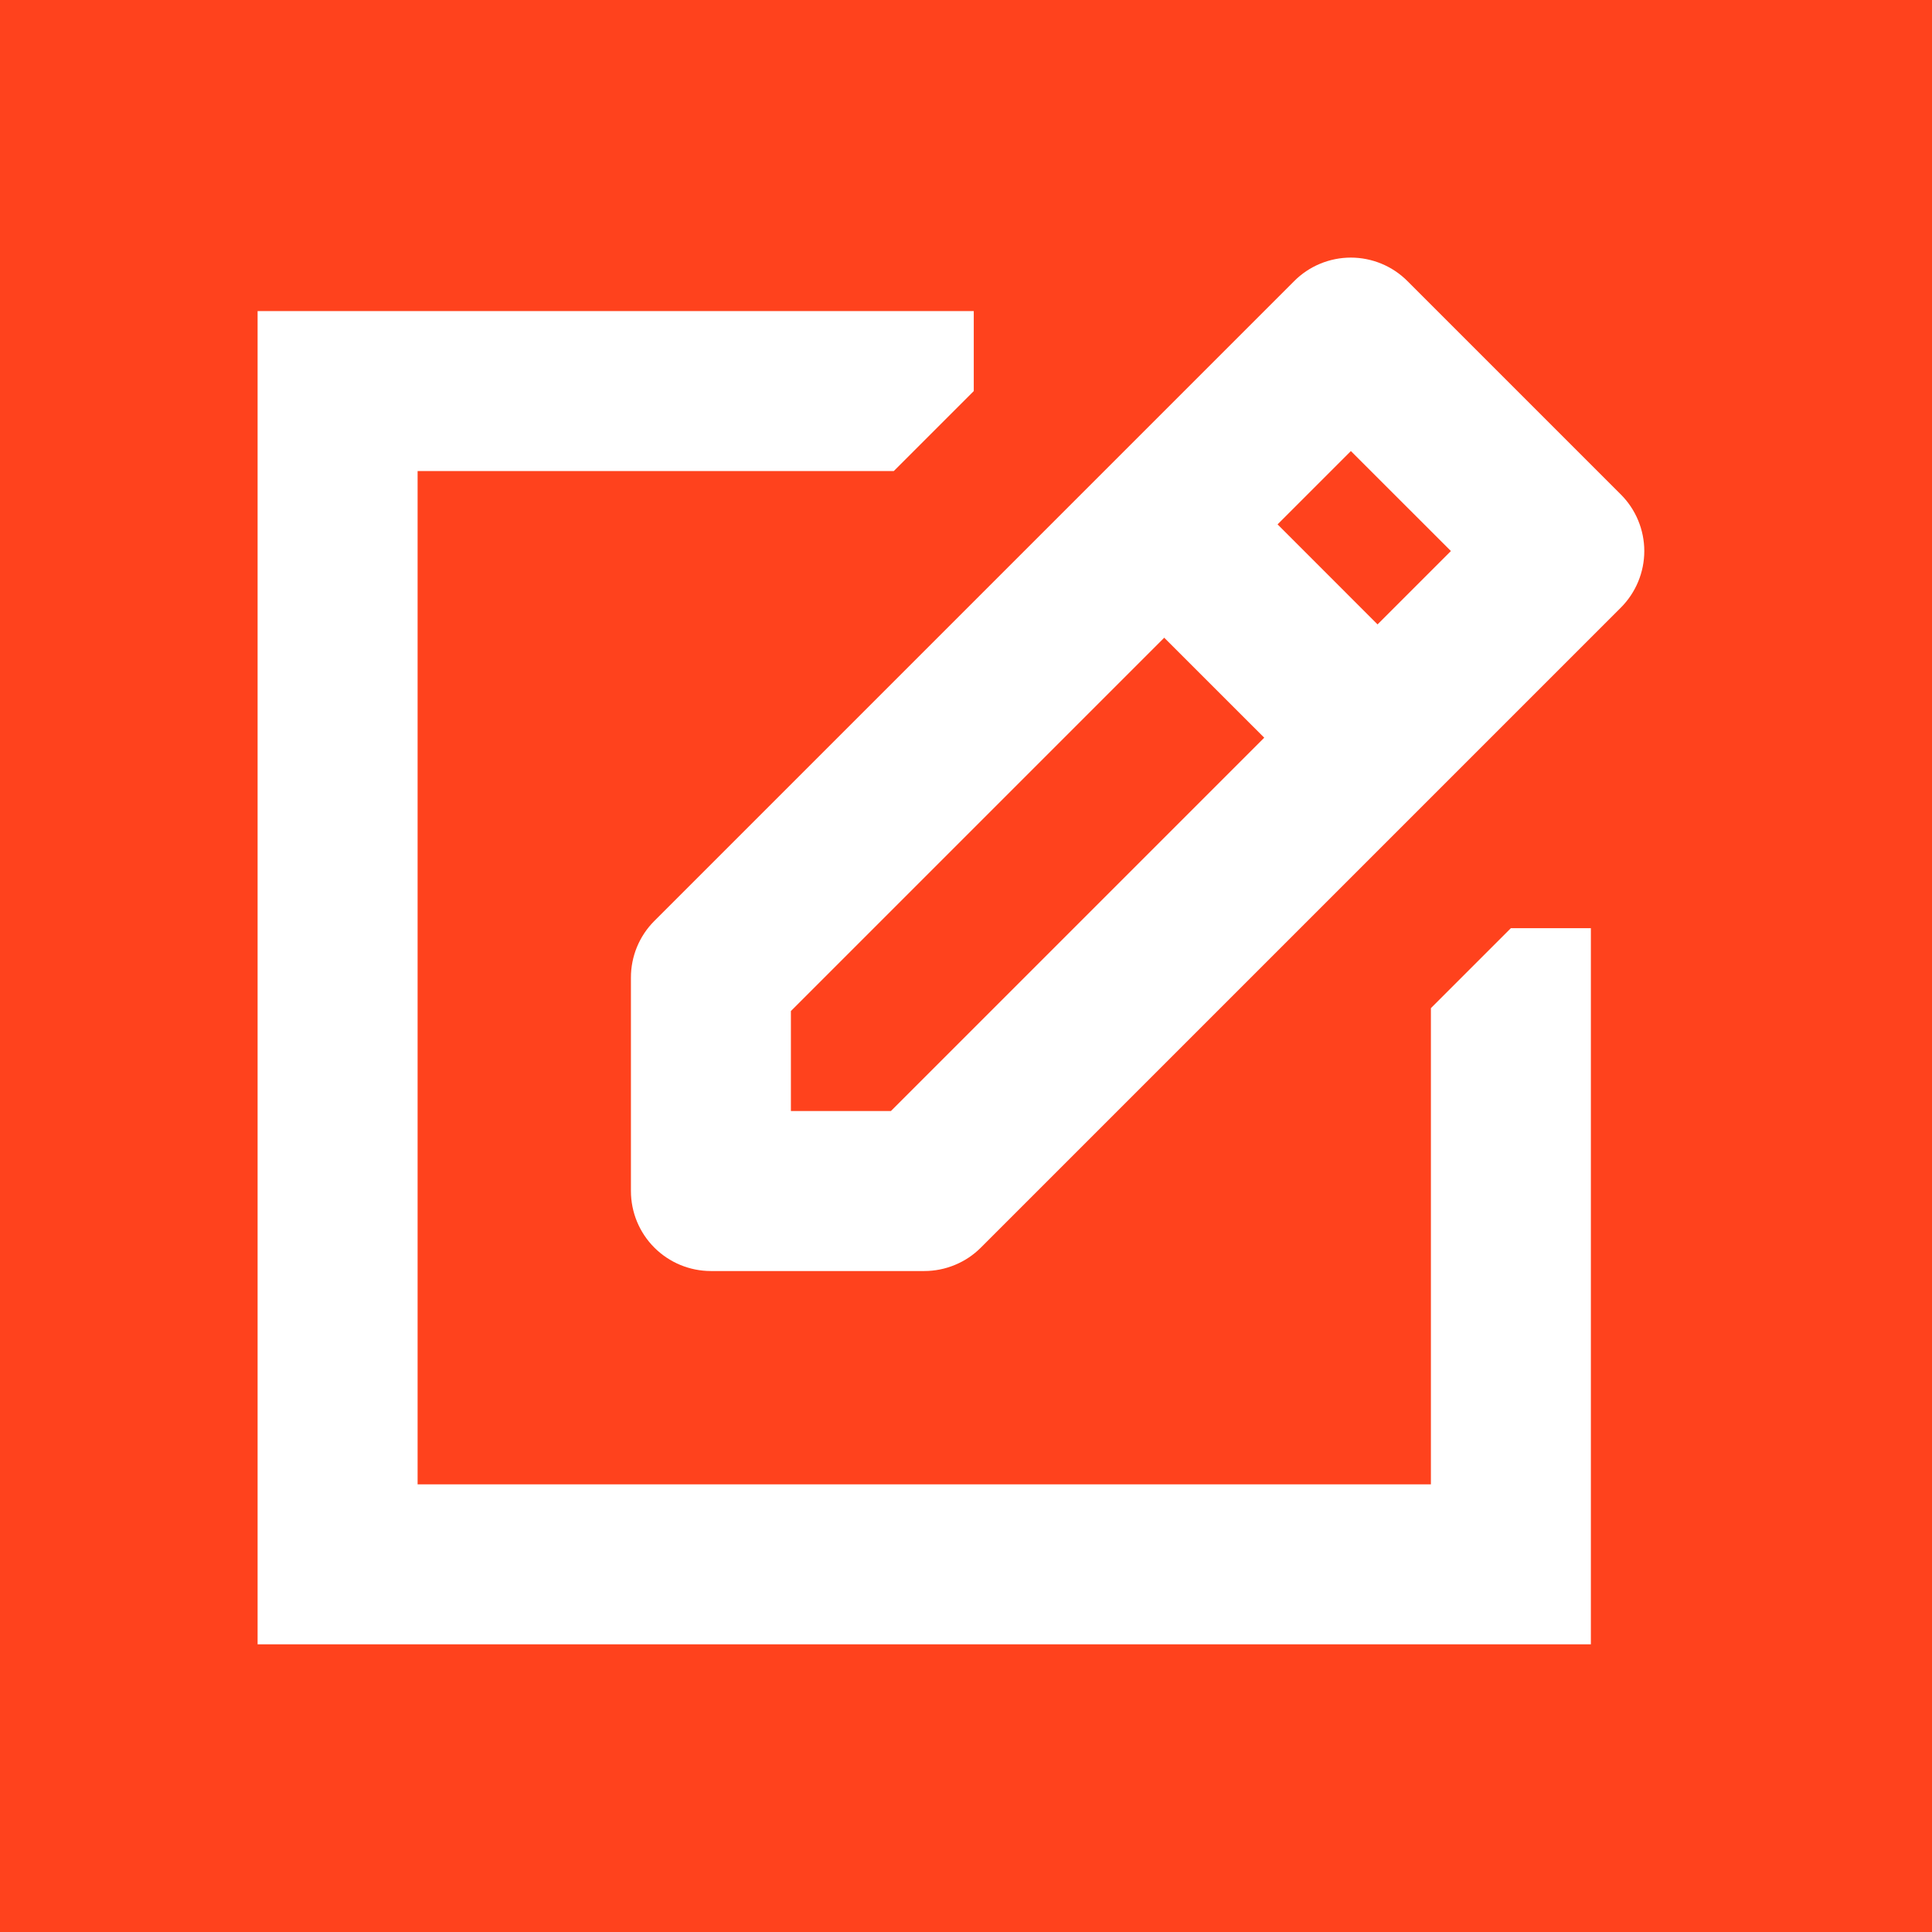 <?xml version="1.0" encoding="UTF-8"?> <svg xmlns="http://www.w3.org/2000/svg" width="60" height="60" viewBox="0 0 60 60" fill="none"> <path d="M60 0H0V60H60V0Z" fill="#FF421D"></path> <path d="M50.336 15.356L43.711 8.731C43.48 8.499 43.206 8.315 42.904 8.19C42.602 8.065 42.278 8 41.951 8C41.624 8 41.3 8.065 40.998 8.19C40.696 8.315 40.422 8.499 40.191 8.731L20.316 28.606C19.852 29.073 19.592 29.705 19.594 30.363V36.988C19.594 37.647 19.855 38.279 20.321 38.745C20.787 39.211 21.419 39.473 22.078 39.473H28.703C29.029 39.473 29.353 39.409 29.654 39.284C29.956 39.16 30.23 38.977 30.461 38.746L50.336 18.871C50.567 18.64 50.75 18.366 50.875 18.065C51 17.763 51.065 17.44 51.065 17.113C51.065 16.787 51 16.464 50.875 16.162C50.75 15.86 50.567 15.586 50.336 15.356ZM41.953 14.008L45.059 17.113L42.781 19.391L39.676 16.285L41.953 14.008ZM27.668 34.504H24.562V31.399L36.156 19.805L39.262 22.91L27.668 34.504ZM49.406 31.309V46.926C49.406 48.024 49.406 51.066 49.406 51.066C49.406 51.066 46.364 51.066 45.266 51.066H12.141C11.043 51.066 8 51.066 8 51.066C8 51.066 8 48.024 8 46.926V13.801C8 12.703 8 9.66 8 9.66C8 9.66 11.043 9.66 12.141 9.66H27.757C28.416 9.66 30.241 9.66 30.241 9.66C30.241 9.66 30.241 11.486 30.241 12.145L27.757 14.629H12.969V46.098H44.438V31.309L46.922 28.825C47.581 28.825 49.406 28.825 49.406 28.825C49.406 28.825 49.406 30.651 49.406 31.309Z" fill="white"></path> </svg> 